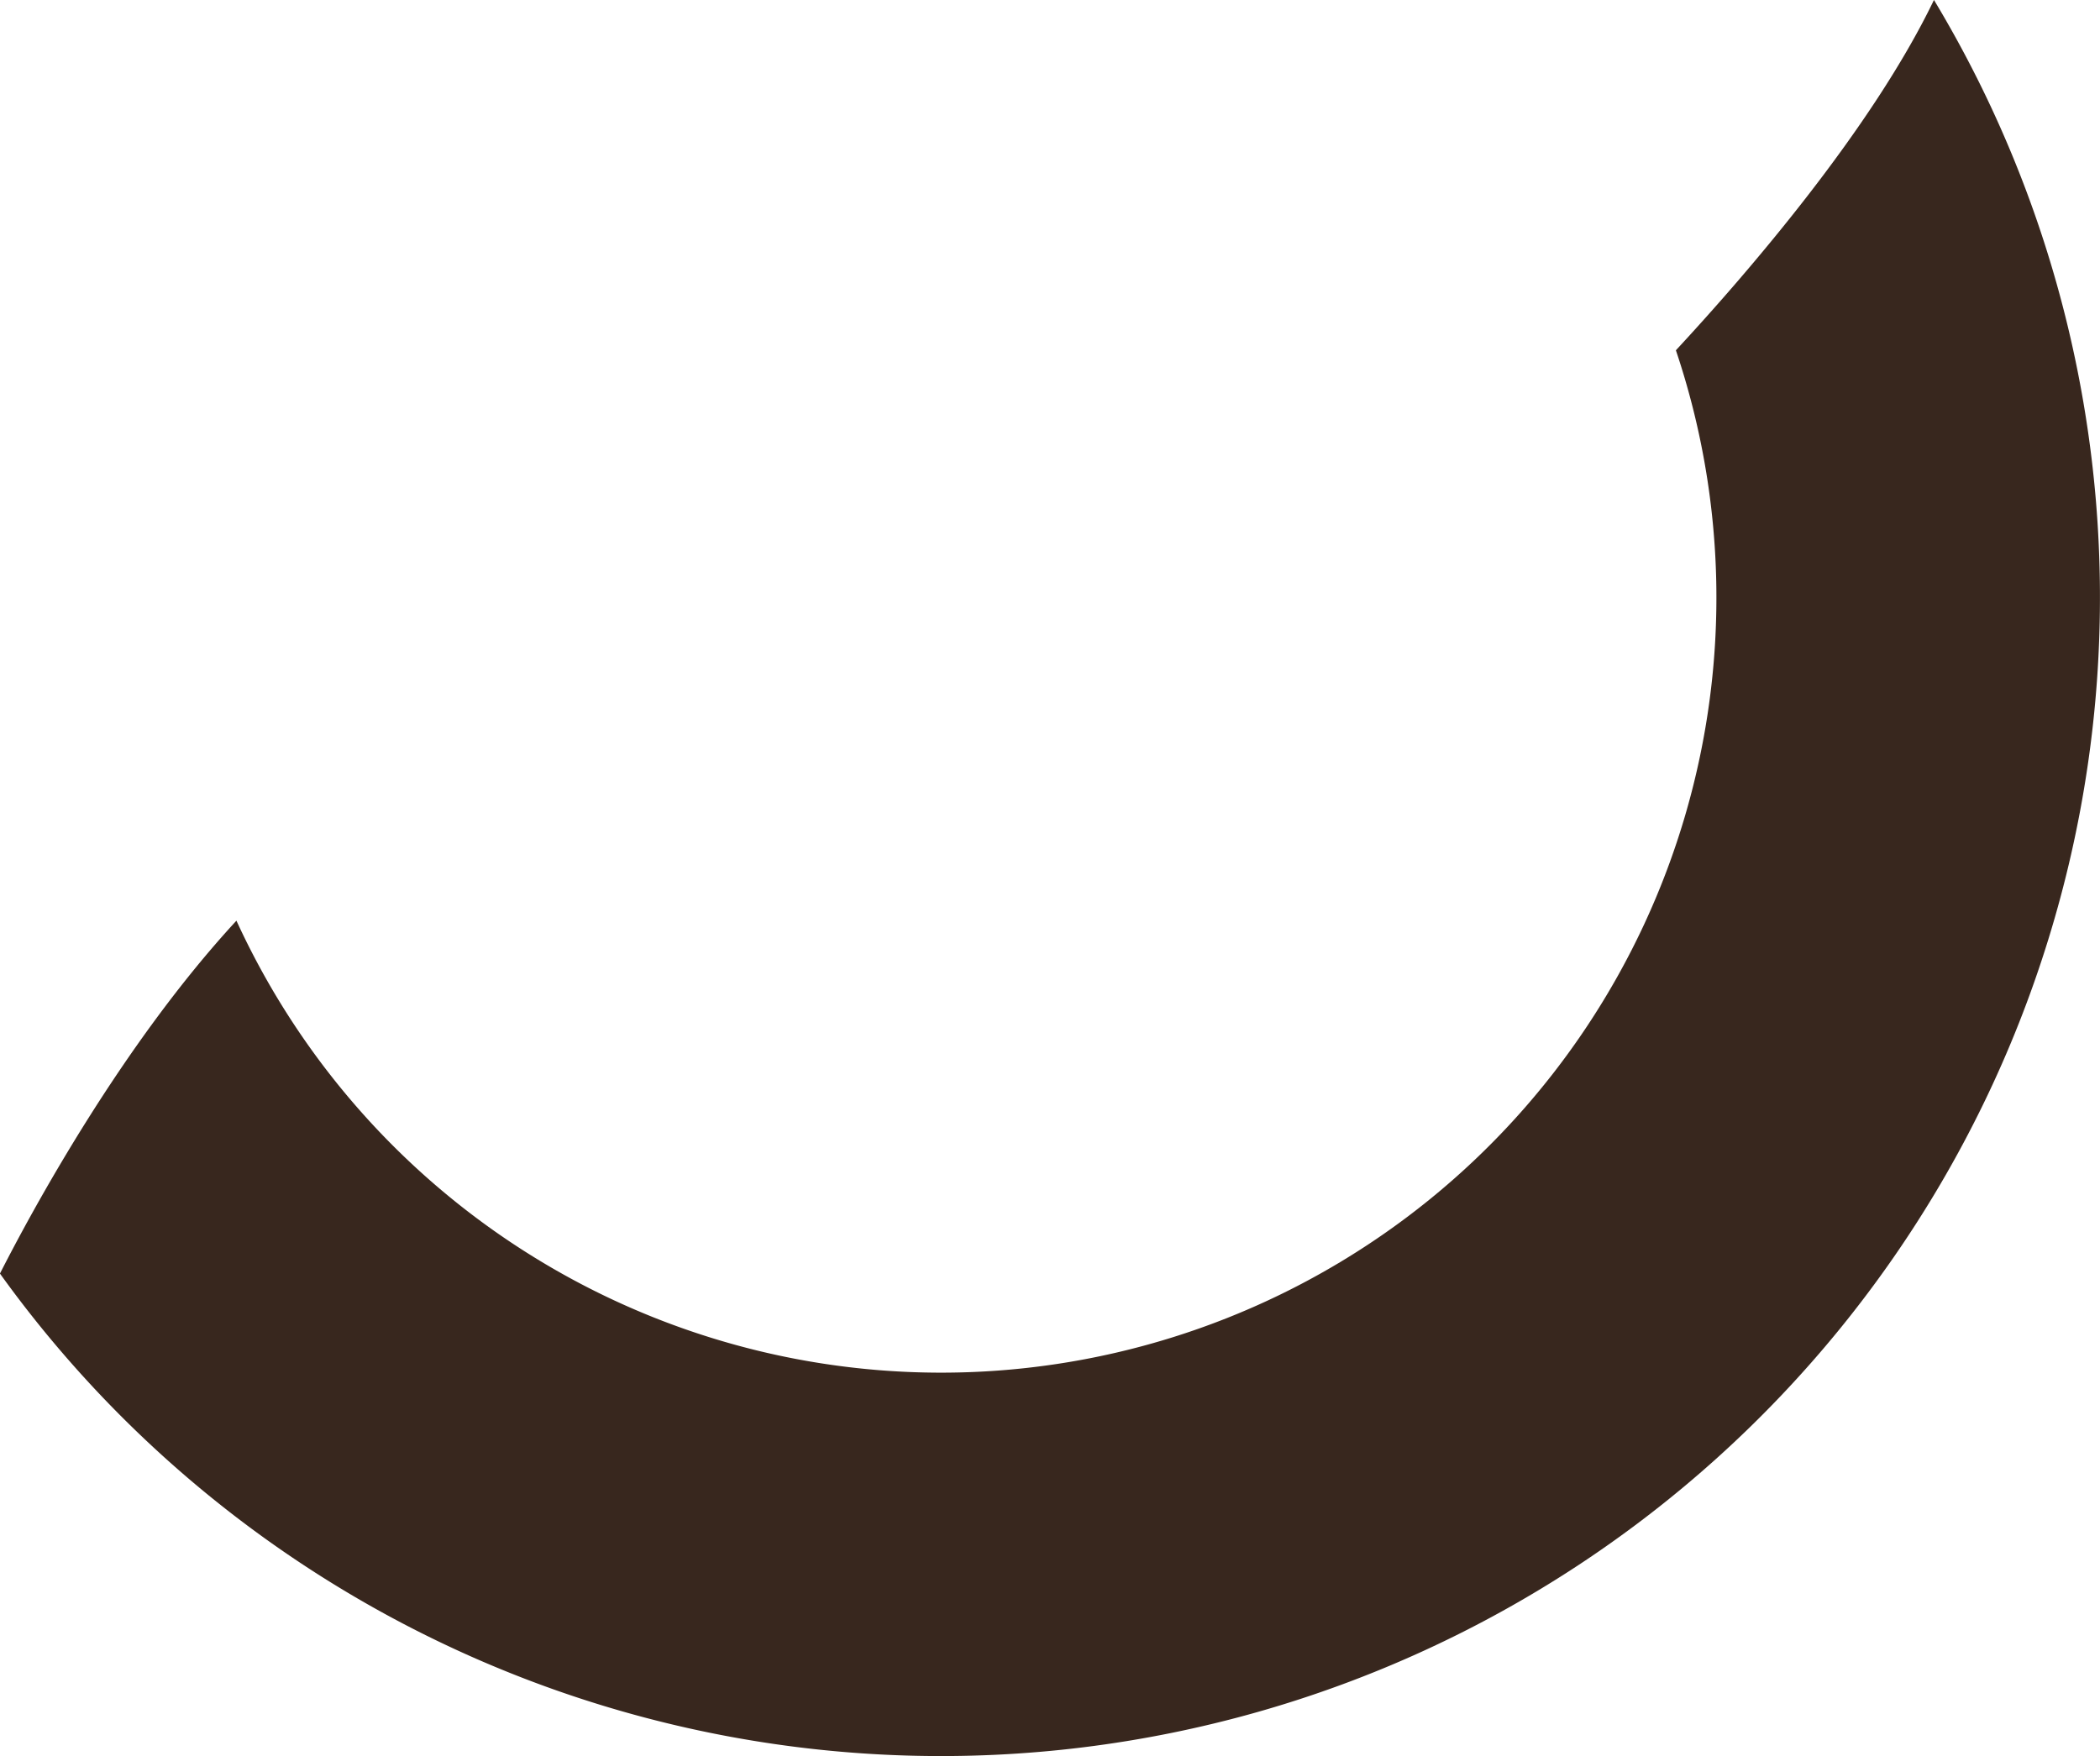 <svg xmlns="http://www.w3.org/2000/svg" width="225.98" height="189.037" viewBox="0 0 225.98 189.037">
  <path id="Trazado_1033" data-name="Trazado 1033" d="M394.5,374.4c-6.71,13.945-20.1,29.429-27.771,37.708a83.427,83.427,0,0,1-154.9,61.394c-12.362,13.392-22.005,31.22-25.447,37.984A124.708,124.708,0,0,0,394.5,374.4Z" transform="translate(-186.387 -374.404)" fill="#38271e"/>
</svg>
